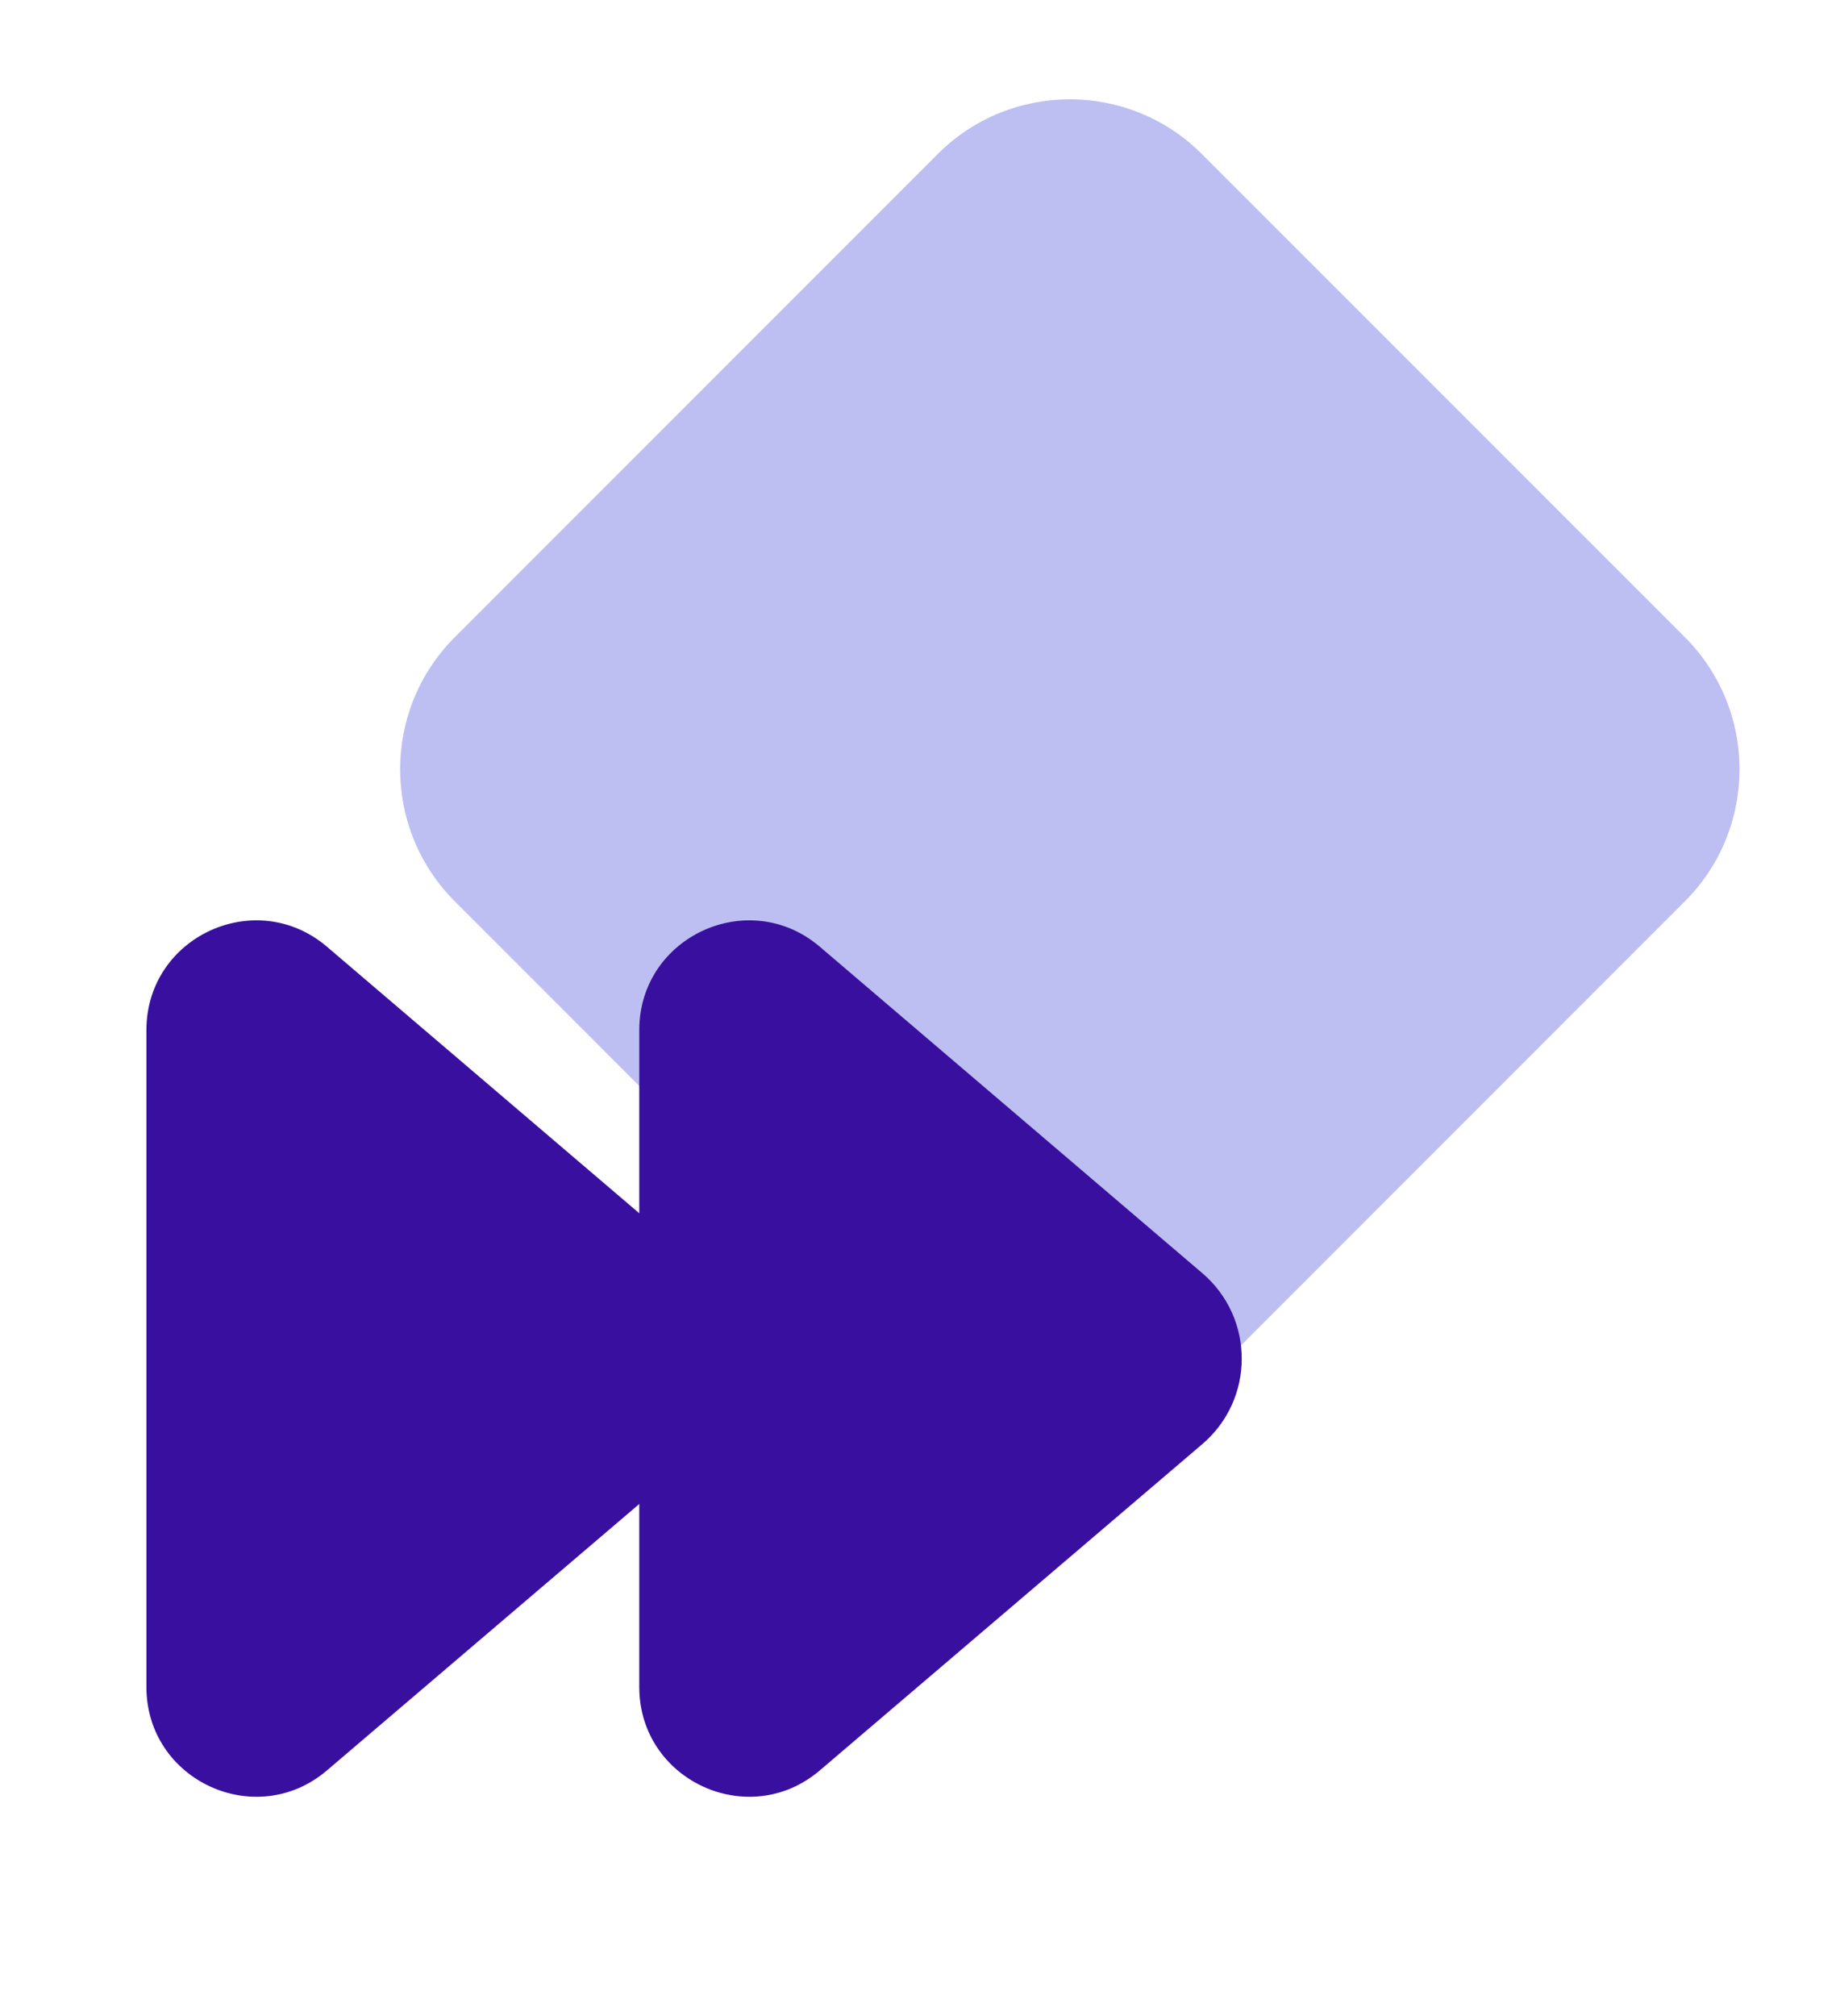<svg width="42" height="46" viewBox="0 0 42 46" fill="none" xmlns="http://www.w3.org/2000/svg">
<path d="M21.405 3.514C23.07 1.85 25.77 1.85 27.434 3.515L38.458 14.538C40.123 16.203 40.123 18.902 38.458 20.567L27.434 31.591C25.77 33.256 23.07 33.256 21.405 31.591L10.382 20.567C8.717 18.902 8.717 16.203 10.382 14.538L21.405 3.514Z" fill="#BDBFF2"/>
<path d="M7.464 21.602C5.841 20.218 3.342 21.371 3.342 23.504V38.491C3.342 40.624 5.841 41.778 7.464 40.394L16.194 32.95C17.394 31.927 17.394 30.073 16.195 29.05L7.464 21.602Z" fill="#390FA0"/>
<path d="M18.714 21.602C17.091 20.218 14.592 21.371 14.592 23.504V38.491C14.592 40.624 17.091 41.778 18.714 40.394L27.444 32.95C28.644 31.927 28.644 30.073 27.445 29.05L18.714 21.602Z" fill="#390FA0"/>
</svg>

